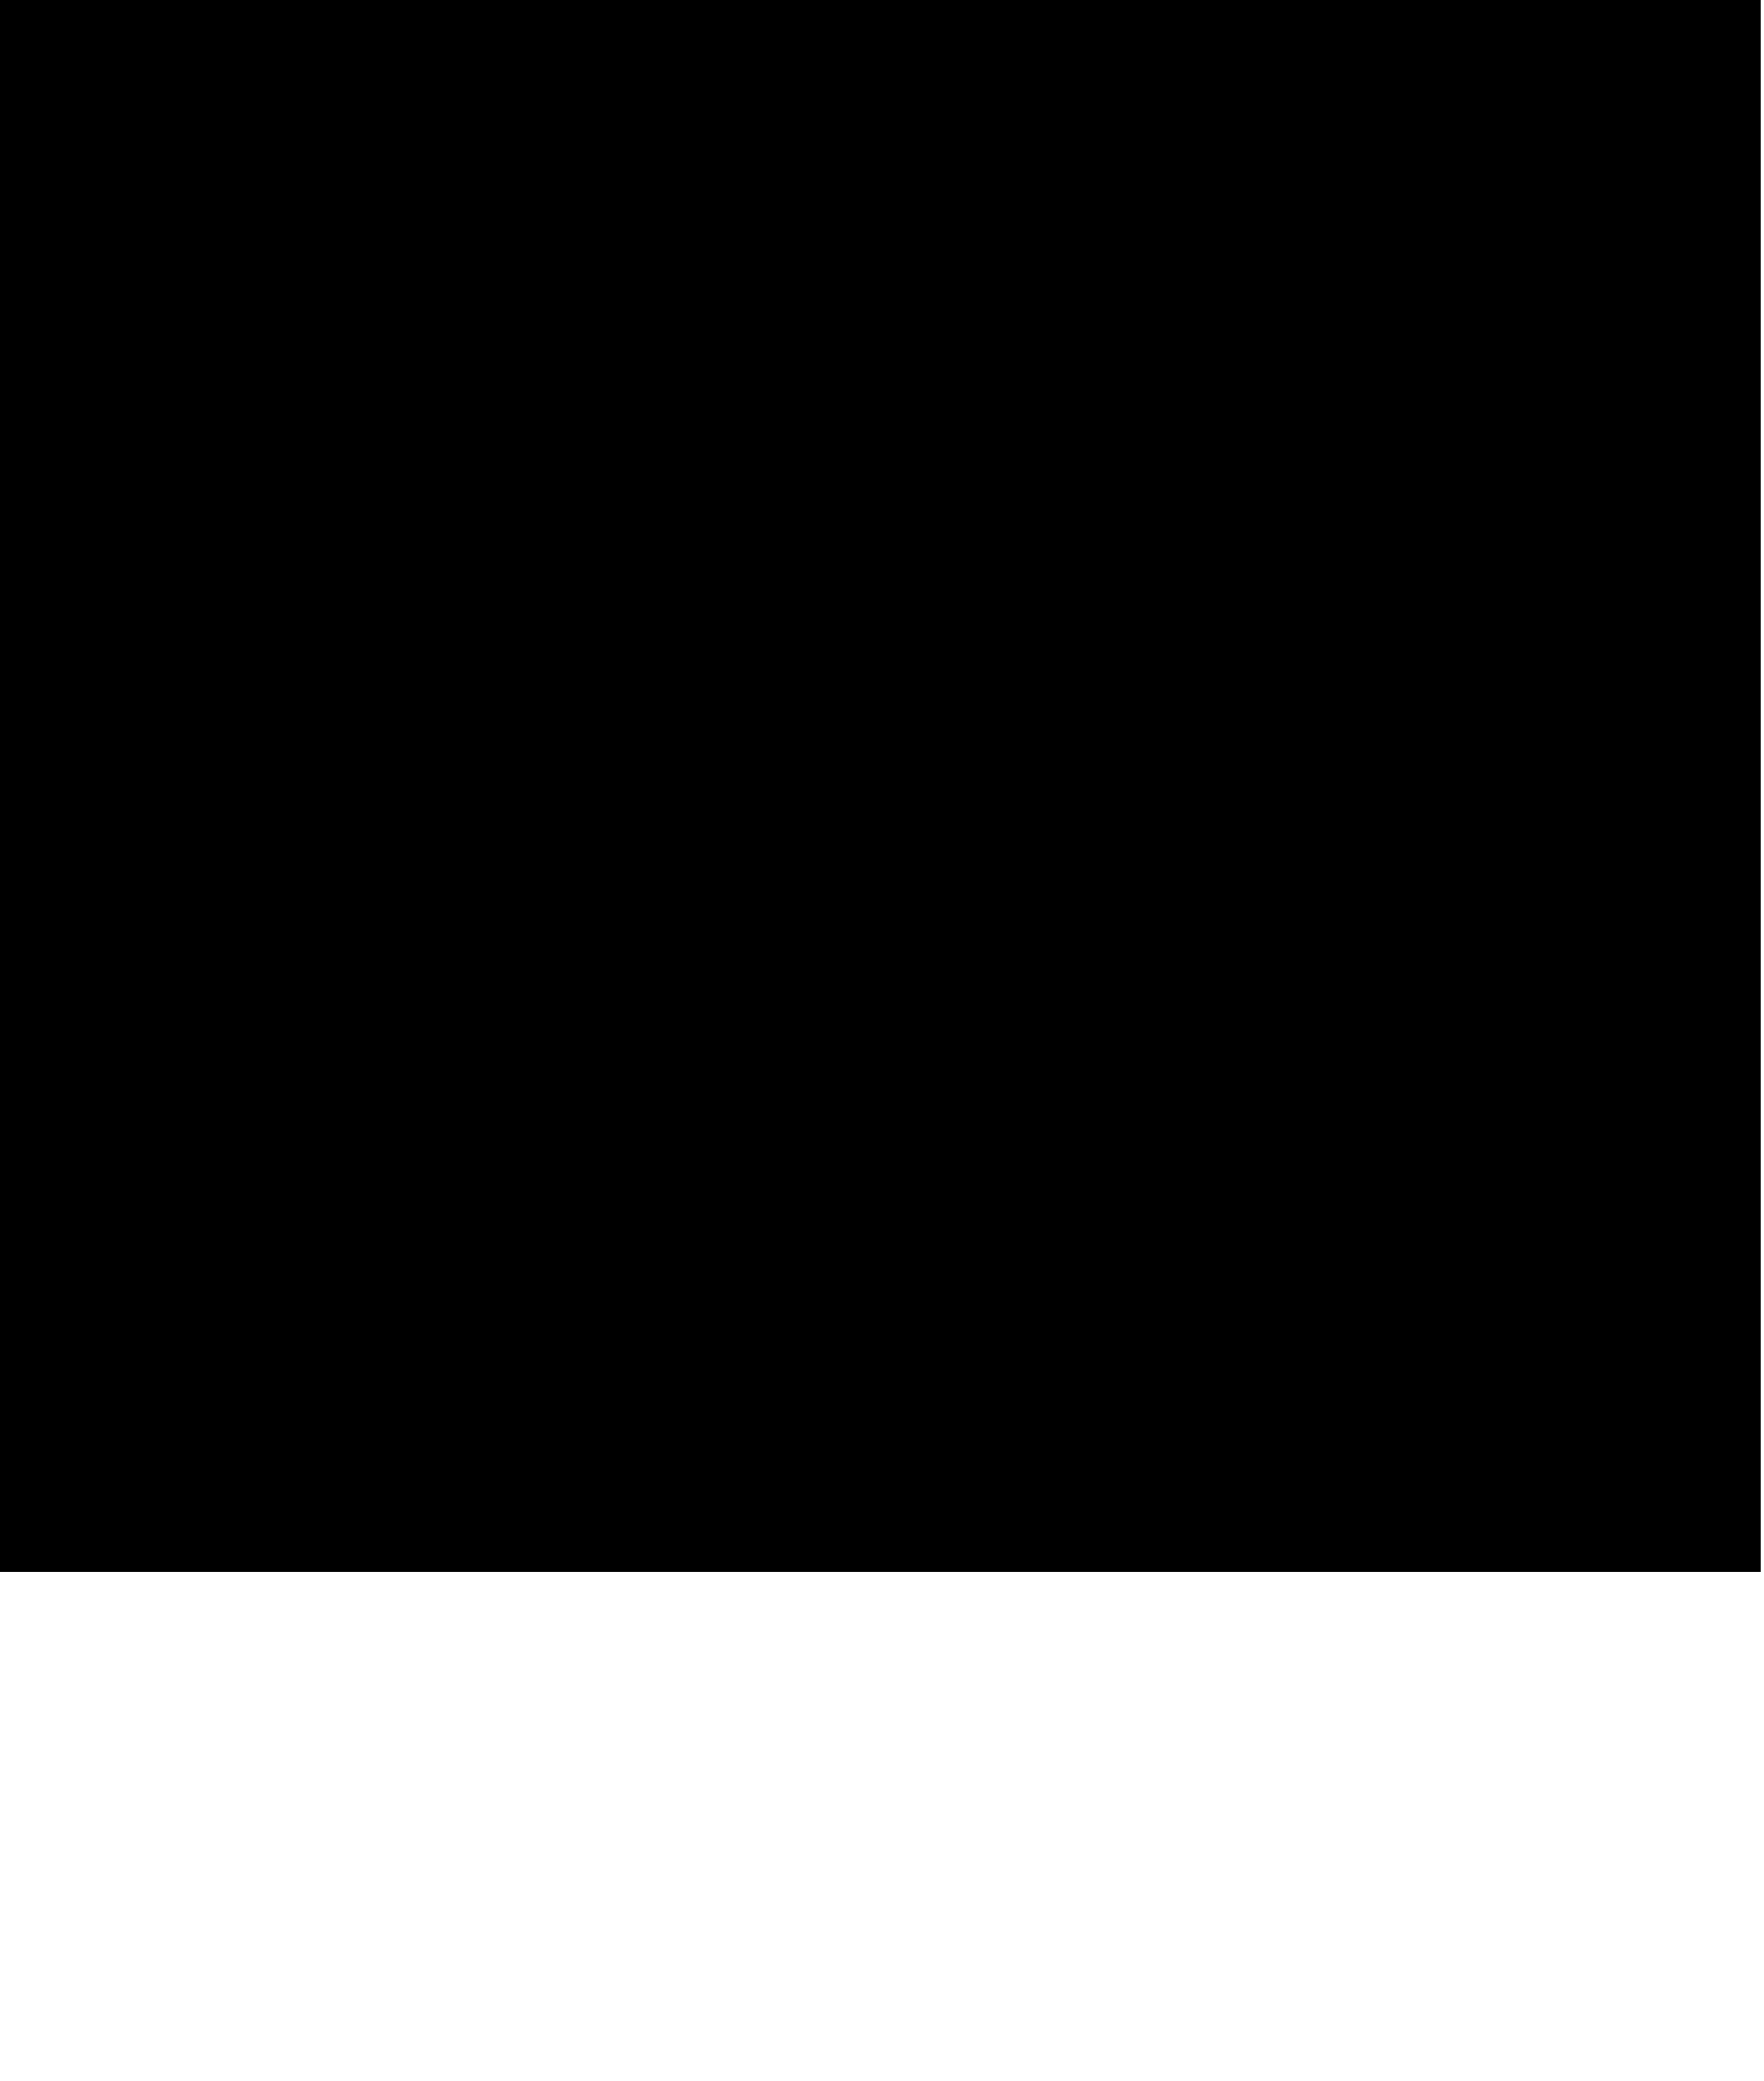 <?xml version="1.0" encoding="UTF-8"?>
<!DOCTYPE svg PUBLIC '-//W3C//DTD SVG 1.0//EN'
          'http://www.w3.org/TR/2001/REC-SVG-20010904/DTD/svg10.dtd'>
<svg height="519.37" stroke="#000" stroke-linecap="square" stroke-miterlimit="10" width="440.32" xmlns="http://www.w3.org/2000/svg" xmlns:xlink="http://www.w3.org/1999/xlink"
><defs
  ><clipPath id="a"
    ><path d="M0 0V392.24H439.29V0Z"
    /></clipPath
    ><clipPath clip-path="url(#a)" id="b"
    ><path d="M-640.71 392.24h1080v-750h-1080Zm0 0"
    /></clipPath
    ><clipPath clip-path="url(#b)" id="c"
    ><path d="M-640.71-357.76h1080v757.5h-1080Zm0 0"
    /></clipPath
    ><clipPath clip-path="url(#c)" id="d"
    ><path d="M-640.71-357.76h1080v750h-1080Zm0 0"
    /></clipPath
    ><clipPath clip-path="url(#d)" id="e"
    ><path d="M-640.71-357.76h1080v750h-1080Zm0 0"
    /></clipPath
    ><clipPath clip-path="url(#e)" id="f"
    ><path d="M103.68 72.72h31.69v5.61H103.68Zm0 0"
    /></clipPath
    ><clipPath clip-path="url(#f)" id="W"
    ><path d="M133.07 73.43H106.11c-1.01 0-1.91.79-1.91 1.91s.9 1.91 1.91 1.91h26.96c1.01 0 1.91-.79 1.91-1.91s-.9-1.91-1.91-1.91Zm0 0"
    /></clipPath
    ><clipPath id="g"
    ><path d="M0 0V392.24H439.29V0Z"
    /></clipPath
    ><clipPath clip-path="url(#g)" id="h"
    ><path d="M-640.71 392.24h1080v-750h-1080Zm0 0"
    /></clipPath
    ><clipPath clip-path="url(#h)" id="i"
    ><path d="M-640.71-357.76h1080v757.5h-1080Zm0 0"
    /></clipPath
    ><clipPath clip-path="url(#i)" id="j"
    ><path d="M-640.71-357.76h1080v750h-1080Zm0 0"
    /></clipPath
    ><clipPath clip-path="url(#j)" id="k"
    ><path d="M-640.71-357.76h1080v750h-1080Zm0 0"
    /></clipPath
    ><clipPath clip-path="url(#k)" id="l"
    ><path d="M144.42 71.6h6.34v6.73h-6.34Zm0 0"
    /></clipPath
    ><clipPath clip-path="url(#l)" id="X"
    ><path d="M147.56 72.53c-1.55 0-2.81 1.26-2.81 2.81s1.26 2.81 2.81 2.81 2.81-1.26 2.81-2.81-1.26-2.81-2.81-2.81Zm0 0"
    /></clipPath
    ><clipPath id="m"
    ><path d="M0 0V392.24H439.29V0Z"
    /></clipPath
    ><clipPath clip-path="url(#m)" id="n"
    ><path d="M-640.71 392.24h1080v-750h-1080Zm0 0"
    /></clipPath
    ><clipPath clip-path="url(#n)" id="o"
    ><path d="M-640.71-357.76h1080v757.5h-1080Zm0 0"
    /></clipPath
    ><clipPath clip-path="url(#o)" id="p"
    ><path d="M-640.71-357.76h1080v750h-1080Zm0 0"
    /></clipPath
    ><clipPath clip-path="url(#p)" id="q"
    ><path d="M-640.71-357.76h1080v750h-1080Zm0 0"
    /></clipPath
    ><clipPath clip-path="url(#q)" id="r"
    ><path d="M5 116.45H7.72v19.06H5Zm0 0"
    /></clipPath
    ><clipPath clip-path="url(#r)" id="Y"
    ><path d="M5 118.92v14.04c0 1.35 1.12 2.47 2.47 2.47V116.57c-1.35 0-2.47 1.01-2.47 2.36Zm0 0"
    /></clipPath
    ><clipPath id="s"
    ><path d="M0 0V392.24H439.29V0Z"
    /></clipPath
    ><clipPath clip-path="url(#s)" id="t"
    ><path d="M-640.71 392.24h1080v-750h-1080Zm0 0"
    /></clipPath
    ><clipPath clip-path="url(#t)" id="u"
    ><path d="M-640.71-357.76h1080v757.5h-1080Zm0 0"
    /></clipPath
    ><clipPath clip-path="url(#u)" id="v"
    ><path d="M-640.71-357.76h1080v750h-1080Zm0 0"
    /></clipPath
    ><clipPath clip-path="url(#v)" id="w"
    ><path d="M-640.71-357.76h1080v750h-1080Zm0 0"
    /></clipPath
    ><clipPath clip-path="url(#w)" id="x"
    ><path d="M5 148.96H7.72v34.76H5Zm0 0"
    /></clipPath
    ><clipPath clip-path="url(#x)" id="Z"
    ><path d="M5 151.84v29.21c0 1.35 1.12 2.47 2.47 2.47V149.48c-1.35 0-2.47 1.01-2.47 2.36Zm0 0"
    /></clipPath
    ><clipPath id="y"
    ><path d="M0 0V392.24H439.29V0Z"
    /></clipPath
    ><clipPath clip-path="url(#y)" id="z"
    ><path d="M-640.71 392.24h1080v-750h-1080Zm0 0"
    /></clipPath
    ><clipPath clip-path="url(#z)" id="A"
    ><path d="M-640.71-357.76h1080v757.5h-1080Zm0 0"
    /></clipPath
    ><clipPath clip-path="url(#A)" id="B"
    ><path d="M-640.71-357.76h1080v750h-1080Zm0 0"
    /></clipPath
    ><clipPath clip-path="url(#B)" id="C"
    ><path d="M-640.71-357.76h1080v750h-1080Zm0 0"
    /></clipPath
    ><clipPath clip-path="url(#C)" id="D"
    ><path d="M5 190.45H7.72v34.76H5Zm0 0"
    /></clipPath
    ><clipPath clip-path="url(#D)" id="aa"
    ><path d="M5 193.41v29.21c0 1.35 1.12 2.47 2.47 2.47V190.94c-1.35 0-2.47 1.12-2.47 2.47Zm0 0"
    /></clipPath
    ><clipPath id="E"
    ><path d="M0 0V392.24H439.29V0Z"
    /></clipPath
    ><clipPath clip-path="url(#E)" id="F"
    ><path d="M-640.71 392.24h1080v-750h-1080Zm0 0"
    /></clipPath
    ><clipPath clip-path="url(#F)" id="G"
    ><path d="M-640.71-357.76h1080v757.5h-1080Zm0 0"
    /></clipPath
    ><clipPath clip-path="url(#G)" id="H"
    ><path d="M-640.71-357.76h1080v750h-1080Zm0 0"
    /></clipPath
    ><clipPath clip-path="url(#H)" id="I"
    ><path d="M-640.71-357.76h1080v750h-1080Zm0 0"
    /></clipPath
    ><clipPath clip-path="url(#I)" id="J"
    ><path d="M234.05 160.17h2.72v56.06h-2.72Zm0 0"
    /></clipPath
    ><clipPath clip-path="url(#J)" id="ab"
    ><path d="M234.29 160.72v54.71c1.35 0 2.47-1.12 2.47-2.47V163.19c0-1.35-1.12-2.47-2.47-2.47Zm0 0"
    /></clipPath
    ><clipPath id="K"
    ><path d="M0 0V392.24H439.29V0Z"
    /></clipPath
    ><clipPath clip-path="url(#K)" id="L"
    ><path d="M-640.71 392.24h1080v-750h-1080Zm0 0"
    /></clipPath
    ><clipPath clip-path="url(#L)" id="M"
    ><path d="M-640.71-357.76h1080v757.5h-1080Zm0 0"
    /></clipPath
    ><clipPath clip-path="url(#M)" id="N"
    ><path d="M-640.71-357.76h1080v750h-1080Zm0 0"
    /></clipPath
    ><clipPath clip-path="url(#N)" id="O"
    ><path d="M-640.71-357.76h1080v750h-1080Zm0 0"
    /></clipPath
    ><clipPath clip-path="url(#O)" id="P"
    ><path d="M6.81 55.9H234.95V514.48H6.81Zm0 0"
    /></clipPath
    ><clipPath clip-path="url(#P)" id="ac"
    ><path d="M234.29 160.72V89.49c0-2.36-.22-4.61-.67-6.74l-.79-3.26c-.45-1.57-1.12-3.15-1.8-4.61l-1.57-2.81c-.56-.9-1.12-1.8-1.8-2.7l-3.15-3.71c-.79-.79-1.57-1.46-2.36-2.13-5.84-4.83-13.26-7.64-21.35-7.64H41.06c-8.09 0-15.62 2.92-21.34 7.64l-2.36 2.13c-1.12 1.12-2.25 2.36-3.15 3.71l-1.8 2.7c-.56.9-1.12 1.91-1.57 2.81L8.93 79.49c-.34 1.12-.56 2.13-.79 3.26-.45 2.13-.67 4.49-.67 6.74V480.78c0 18.54 15.05 33.59 33.59 33.59H200.7c18.54 0 33.59-15.05 33.59-33.59V160.72Zm-2.25 0V480.89c0 17.3-14.04 31.34-31.34 31.34H41.06c-17.3 0-31.34-14.04-31.34-31.34V89.6c0-17.41 14.04-31.46 31.34-31.46H200.7c17.3 0 31.34 14.04 31.34 31.34v71.22Zm0 0"
    /></clipPath
    ><clipPath id="Q"
    ><path d="M0 0V392.24H439.29V0Z"
    /></clipPath
    ><clipPath clip-path="url(#Q)" id="R"
    ><path d="M-640.71 392.24h1080v-750h-1080Zm0 0"
    /></clipPath
    ><clipPath clip-path="url(#R)" id="S"
    ><path d="M-640.71-357.76h1080v757.5h-1080Zm0 0"
    /></clipPath
    ><clipPath clip-path="url(#S)" id="T"
    ><path d="M-640.71-357.76h1080v750h-1080Zm0 0"
    /></clipPath
    ><clipPath clip-path="url(#T)" id="U"
    ><path d="M-640.71-357.76h1080v750h-1080Zm0 0"
    /></clipPath
    ><clipPath clip-path="url(#U)" id="V"
    ><path d="M212.8 5H435.51v454.1H212.8Zm0 0"
    /></clipPath
    ><clipPath clip-path="url(#V)" id="ad"
    ><path d="M403.98 5H244.34C227.04 5 213 19.04 213 36.34V427.63c0 17.3 14.04 31.34 31.34 31.34H403.98c17.3 0 31.34-14.04 31.34-31.34V36.34C435.32 19.04 421.28 5 403.98 5ZM350.84 19.38c1.57 0 2.81 1.24 2.81 2.81S352.41 25 350.84 25s-2.81-1.24-2.81-2.81 1.35-2.81 2.81-2.81Zm-41.45.9h26.96c1.01 0 1.91.79 1.91 1.91s-.9 1.91-1.91 1.91H309.39c-1.01 0-1.91-.79-1.91-1.91s.9-1.91 1.91-1.91ZM423.86 429.43c0 10.22-8.31 18.54-18.54 18.54H243.22c-10.22 0-18.54-8.31-18.54-18.54V35.11c0-10.22 8.31-18.54 18.54-18.54h24.15v5.06c0 5.73 4.72 10.45 10.45 10.45h92.91c5.73 0 10.45-4.72 10.45-10.45V16.57h24.04c10.22 0 18.54 8.31 18.54 18.54l.11 394.32Zm0 0"
    /></clipPath
  ></defs
  ><g
  ><g fill="#555" stroke="none"
    ><path clip-path="url(#W)" d="M5 55.9H236.76V514.48H5Zm0 0"
      /><path clip-path="url(#X)" d="M5 55.9H236.76V514.48H5Zm0 0"
      /><path clip-path="url(#Y)" d="M5 55.9H236.76V514.48H5Zm0 0" fill="#2E2E2E"
      /><path clip-path="url(#Z)" d="M5 55.9H236.76V514.48H5Zm0 0" fill="#2E2E2E"
      /><path clip-path="url(#aa)" d="M5 55.9H236.76V514.48H5Zm0 0" fill="#2E2E2E"
      /><path clip-path="url(#ab)" d="M5 55.9H236.76V514.48H5Zm0 0" fill="#2E2E2E"
      /><path clip-path="url(#ac)" d="M5 55.9H236.76V514.48H5Zm0 0"
      /><path clip-path="url(#ad)" d="M208.28 2.75H440.04V461.33H208.28Zm0 0" fill="#000"
    /></g
  ></g
></svg
>
